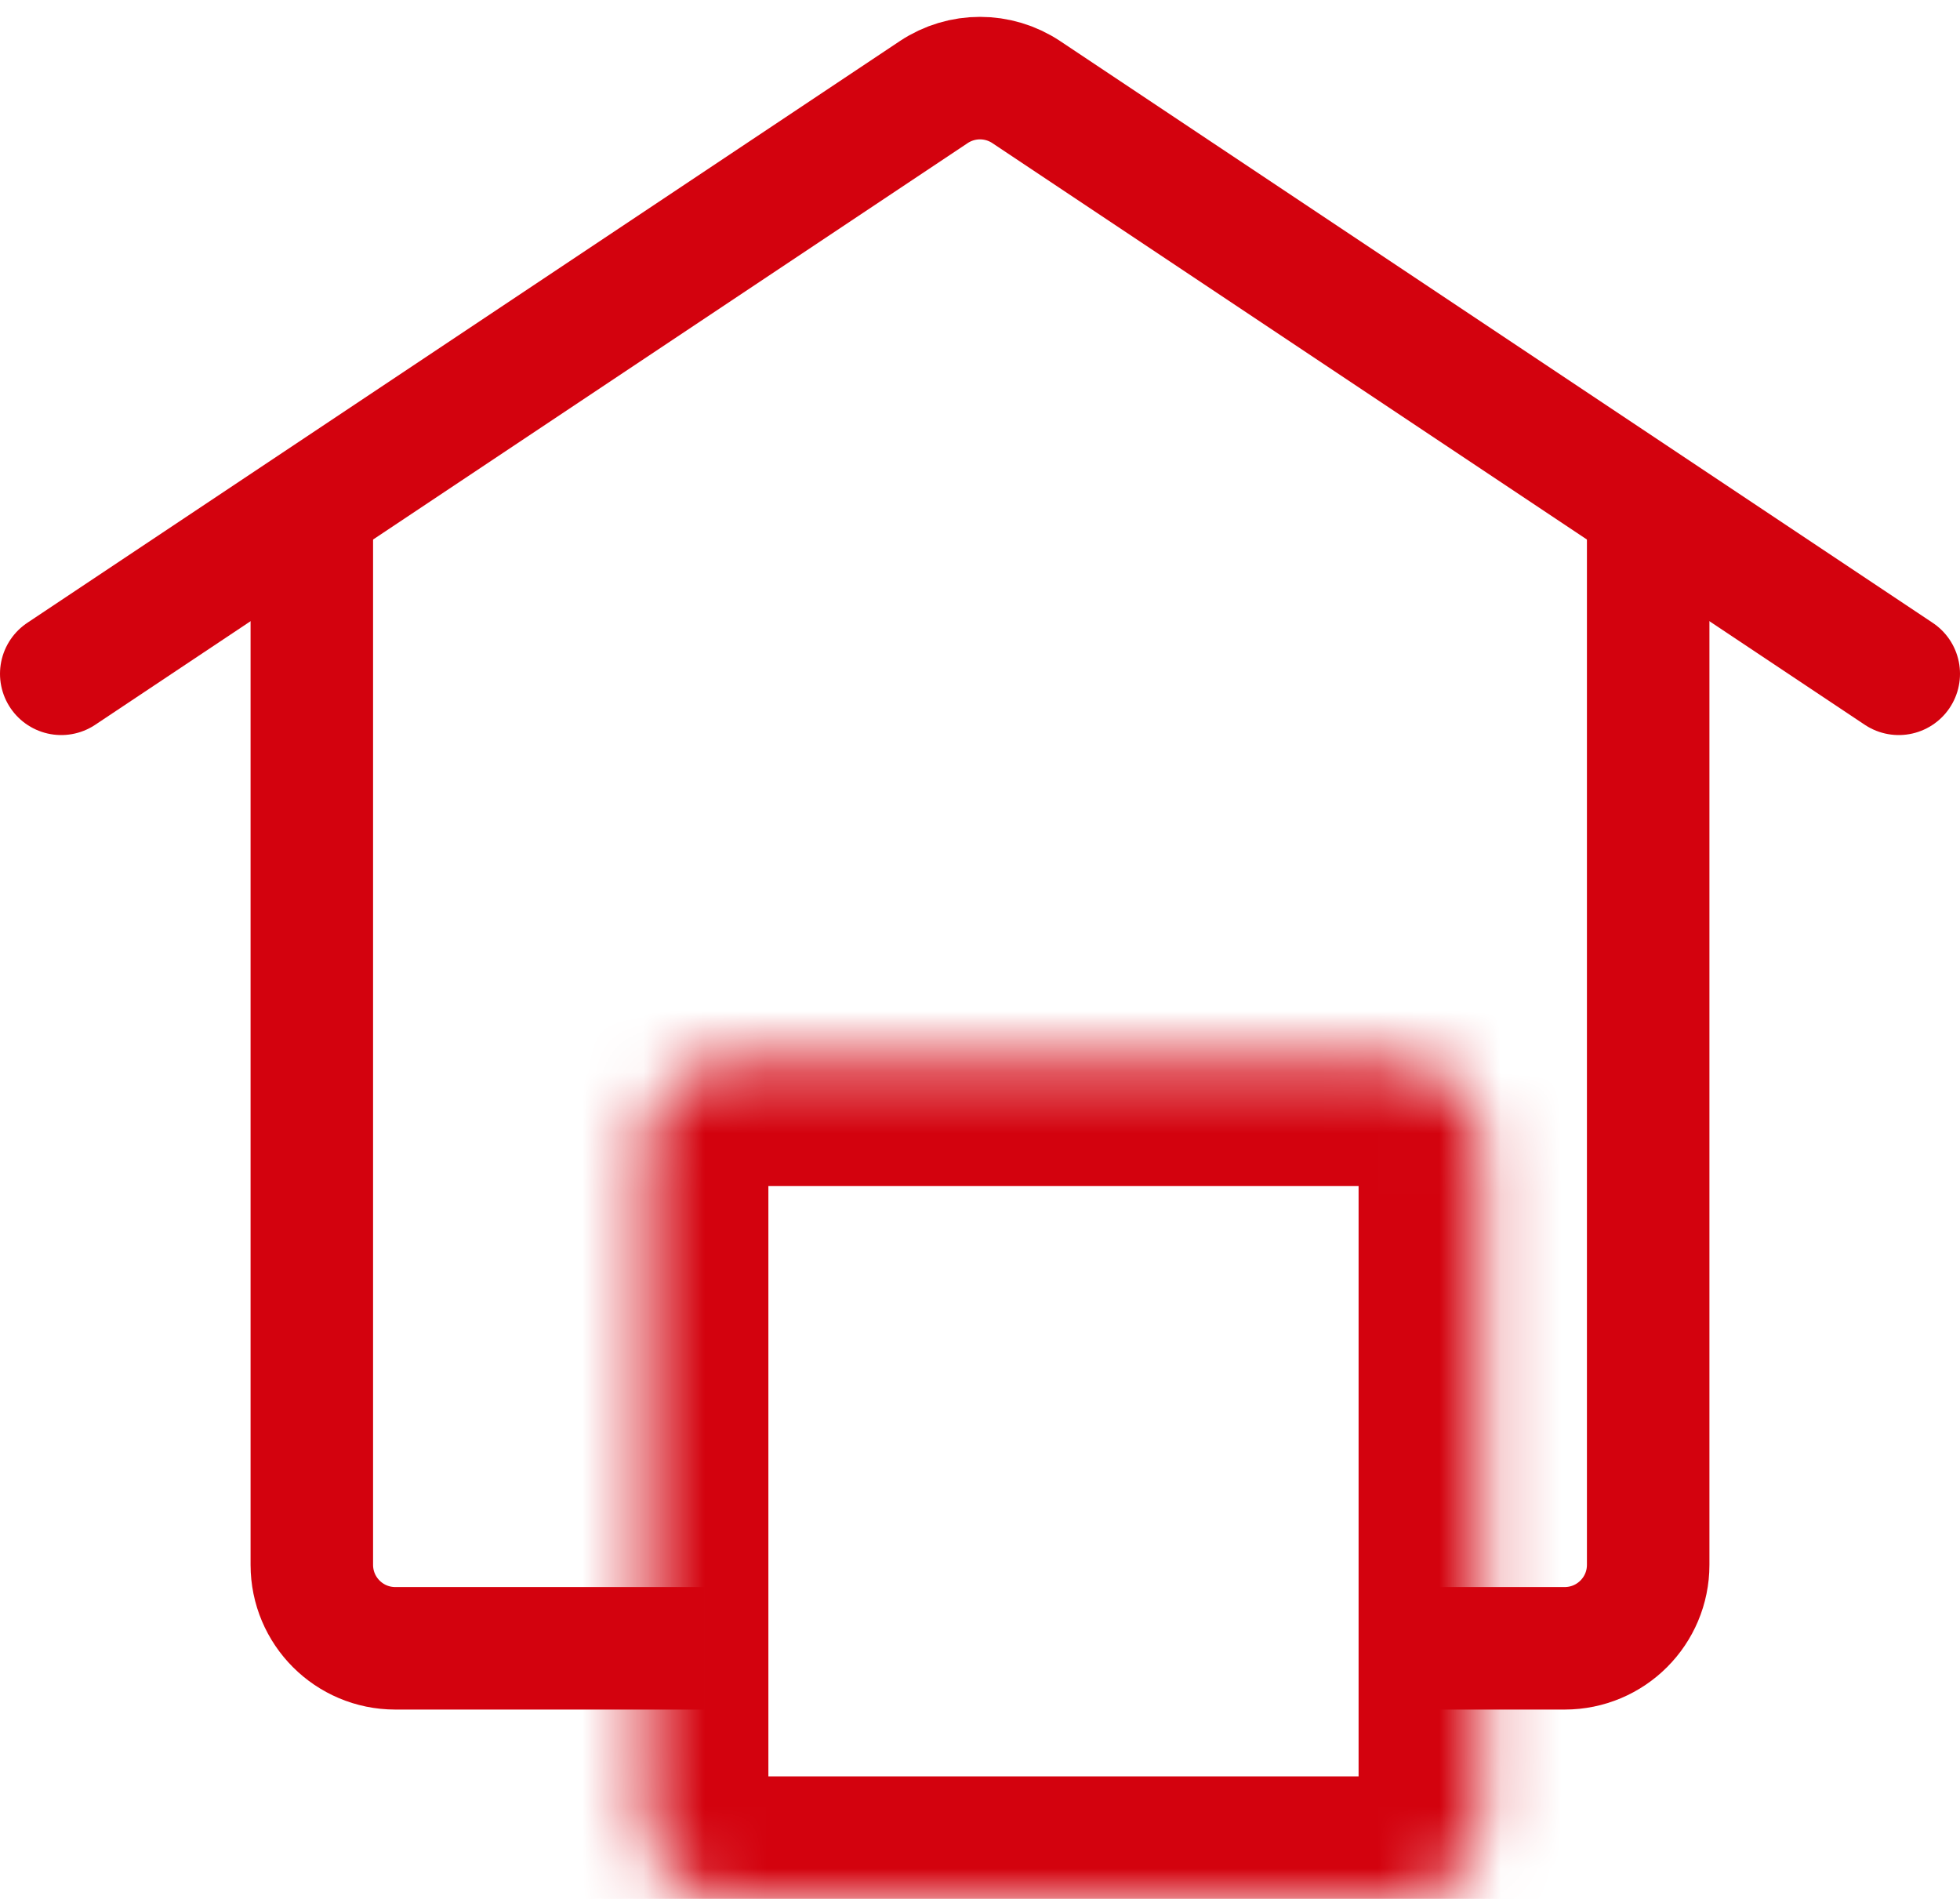 <svg width="32" height="31" viewBox="0 0 32 31" fill="none" xmlns="http://www.w3.org/2000/svg">
<g clip-path="url(#clip0_35_8295)">
<path d="M1 11L15.244 1.504C15.702 1.199 16.298 1.199 16.756 1.504L31 11" stroke="#D3020E" stroke-width="2" stroke-miterlimit="2" stroke-linecap="round" stroke-linejoin="round"/>
<path d="M5.091 7.818V25.546C5.091 26.299 5.701 26.909 6.454 26.909H11.5M26.909 7.818V25.546C26.909 26.299 26.299 26.909 25.545 26.909H23" stroke="#D3020E" stroke-width="2"/>
<mask id="mask0_35_8295" style="mask-type:luminance" maskUnits="userSpaceOnUse" x="10" y="17" width="15" height="14">
<path d="M22.818 17.363H11.909C11.155 17.363 10.545 17.974 10.545 18.727V29.636C10.545 30.389 11.155 31 11.909 31H22.818C23.571 31 24.181 30.389 24.181 29.636V18.727C24.181 17.974 23.571 17.363 22.818 17.363Z" fill="white"/>
</mask>
<g mask="url(#mask0_35_8295)">
<path d="M22.818 17.363H11.909C11.155 17.363 10.545 17.974 10.545 18.727V29.636C10.545 30.389 11.155 31 11.909 31H22.818C23.571 31 24.181 30.389 24.181 29.636V18.727C24.181 17.974 23.571 17.363 22.818 17.363Z" stroke="#D3020E" stroke-width="4"/>
</g>
</g>
<defs>
<clipPath id="clip0_35_8295">
<rect width="32" height="31" fill="white"/>
</clipPath>
</defs>
</svg>
